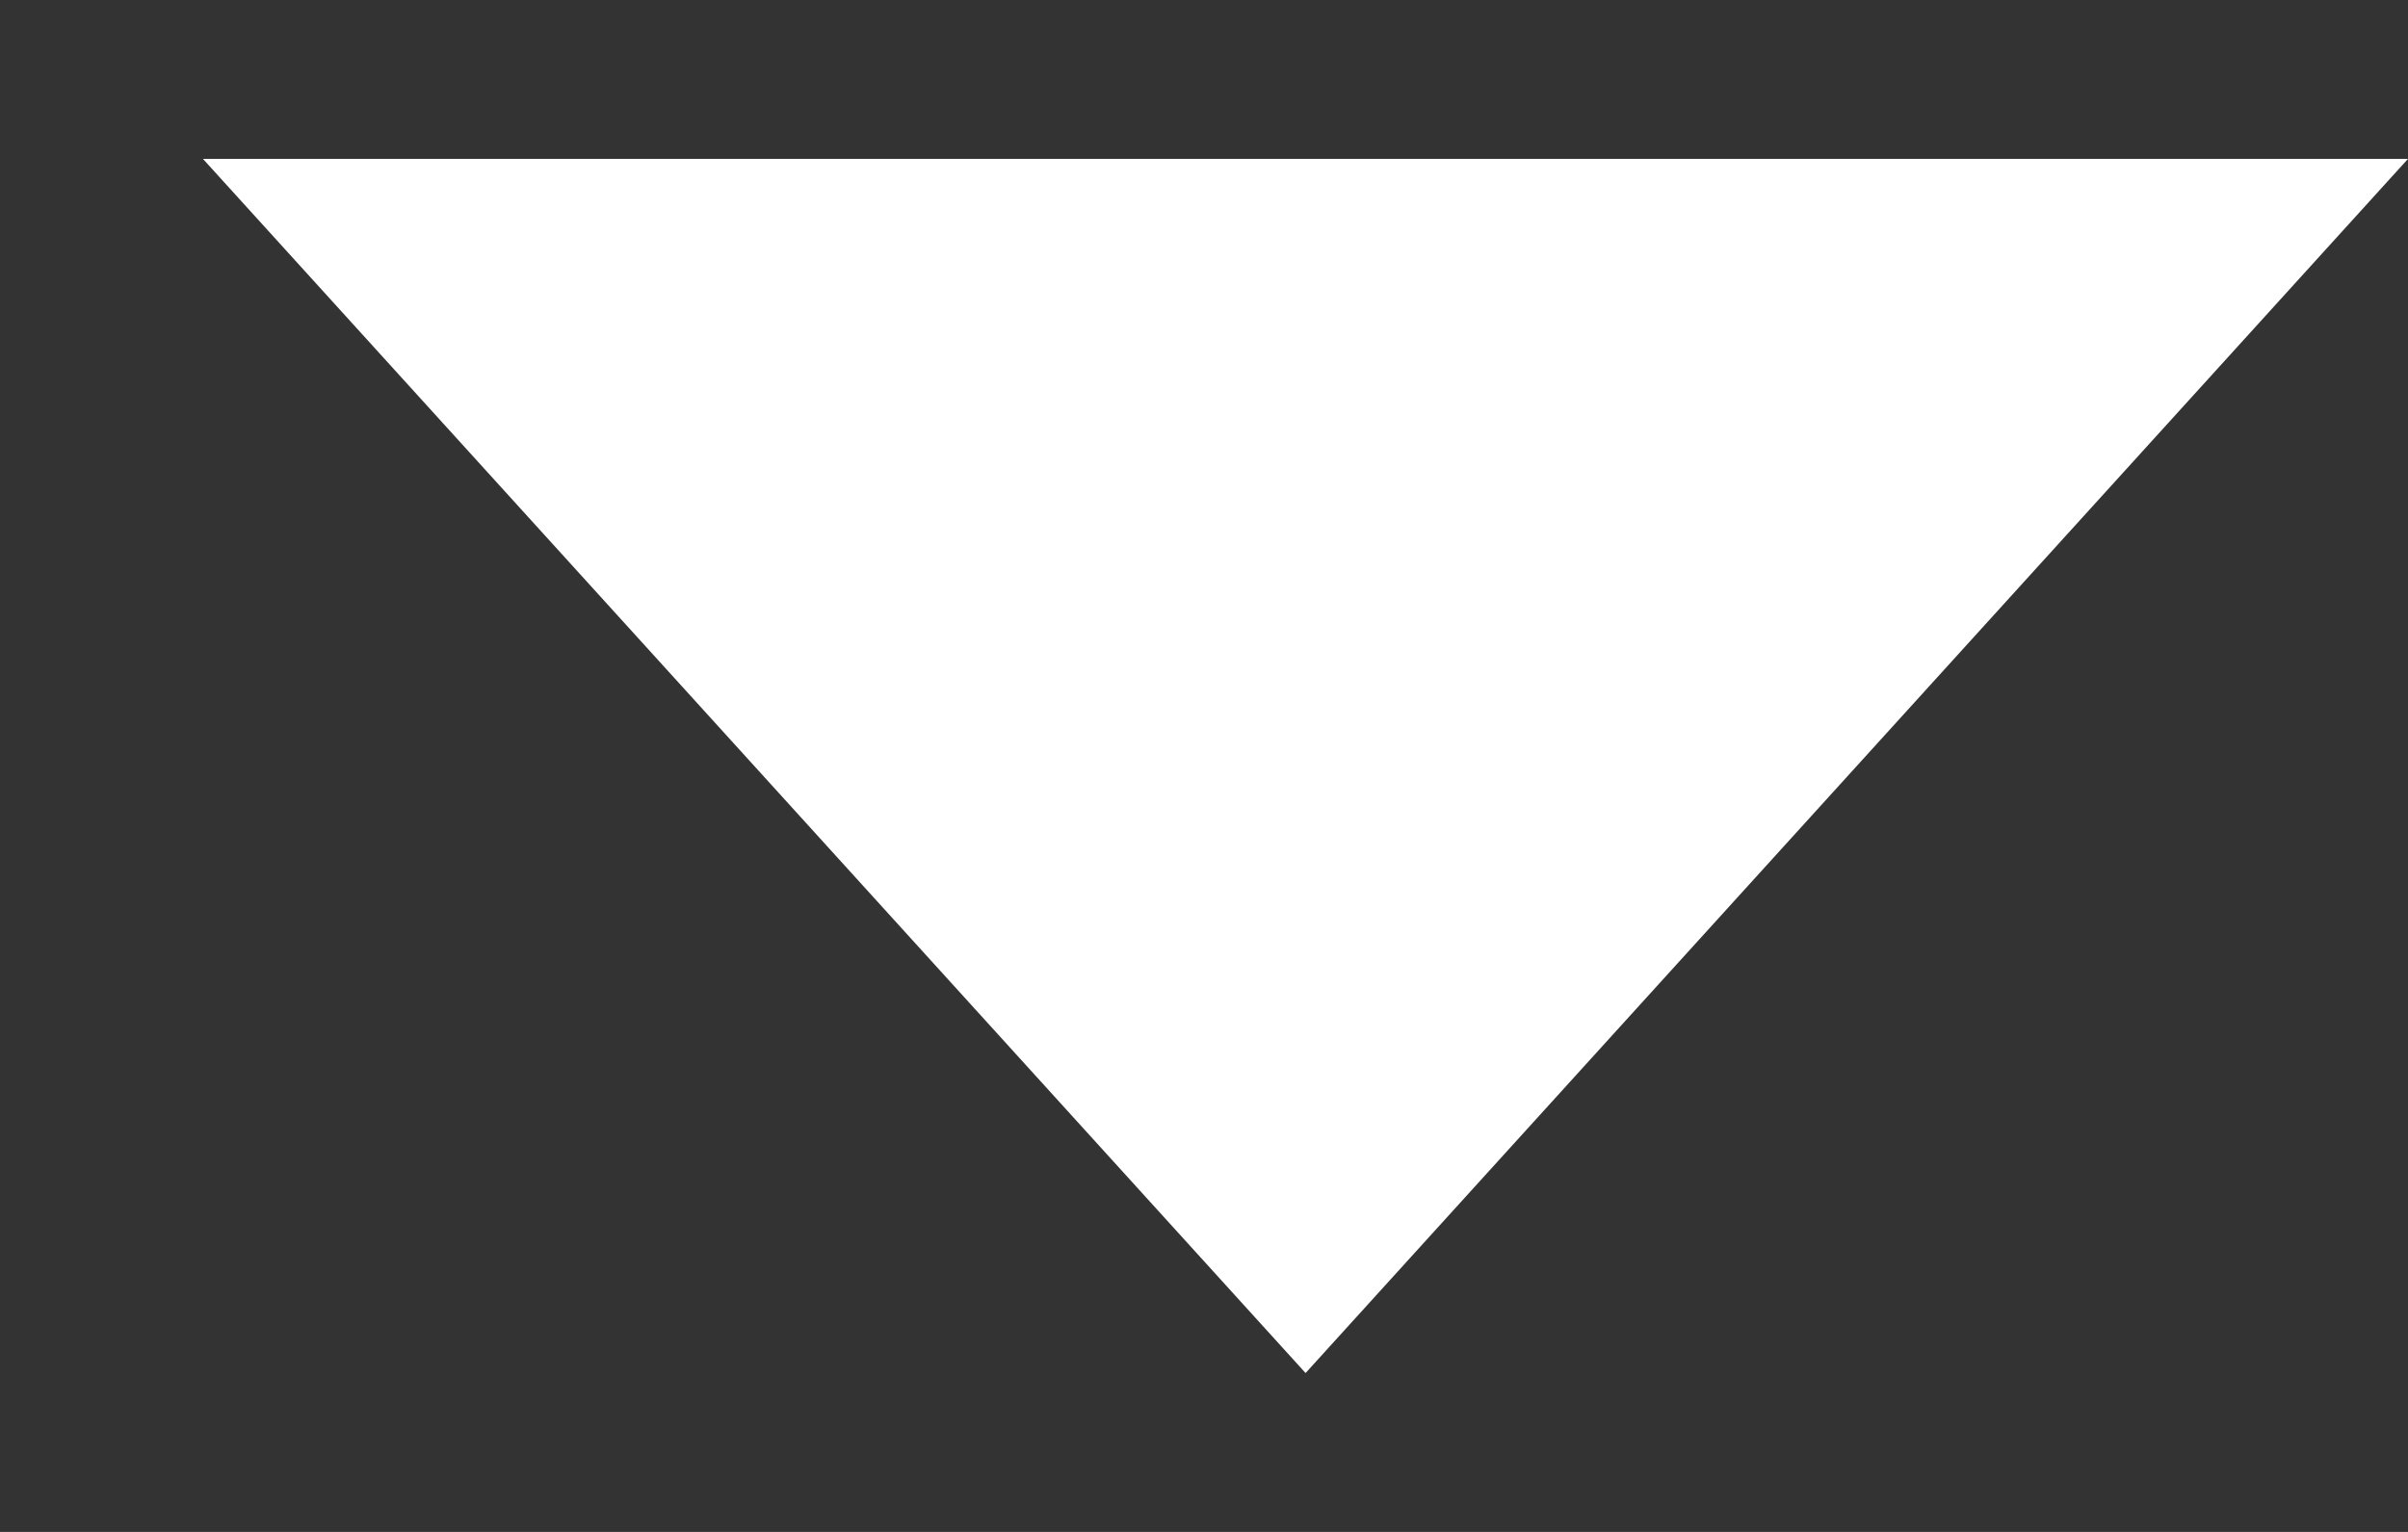 <svg width="11" height="7" viewBox="0 0 11 7" fill="none" xmlns="http://www.w3.org/2000/svg">
<rect x="0" y="0" width="11" height="7" fill="#333333" stroke="none"/>
<path d="M0.927 0.726L11 0.726L5.964 6.274L0.927 0.726Z" fill="white"/>
</svg>
